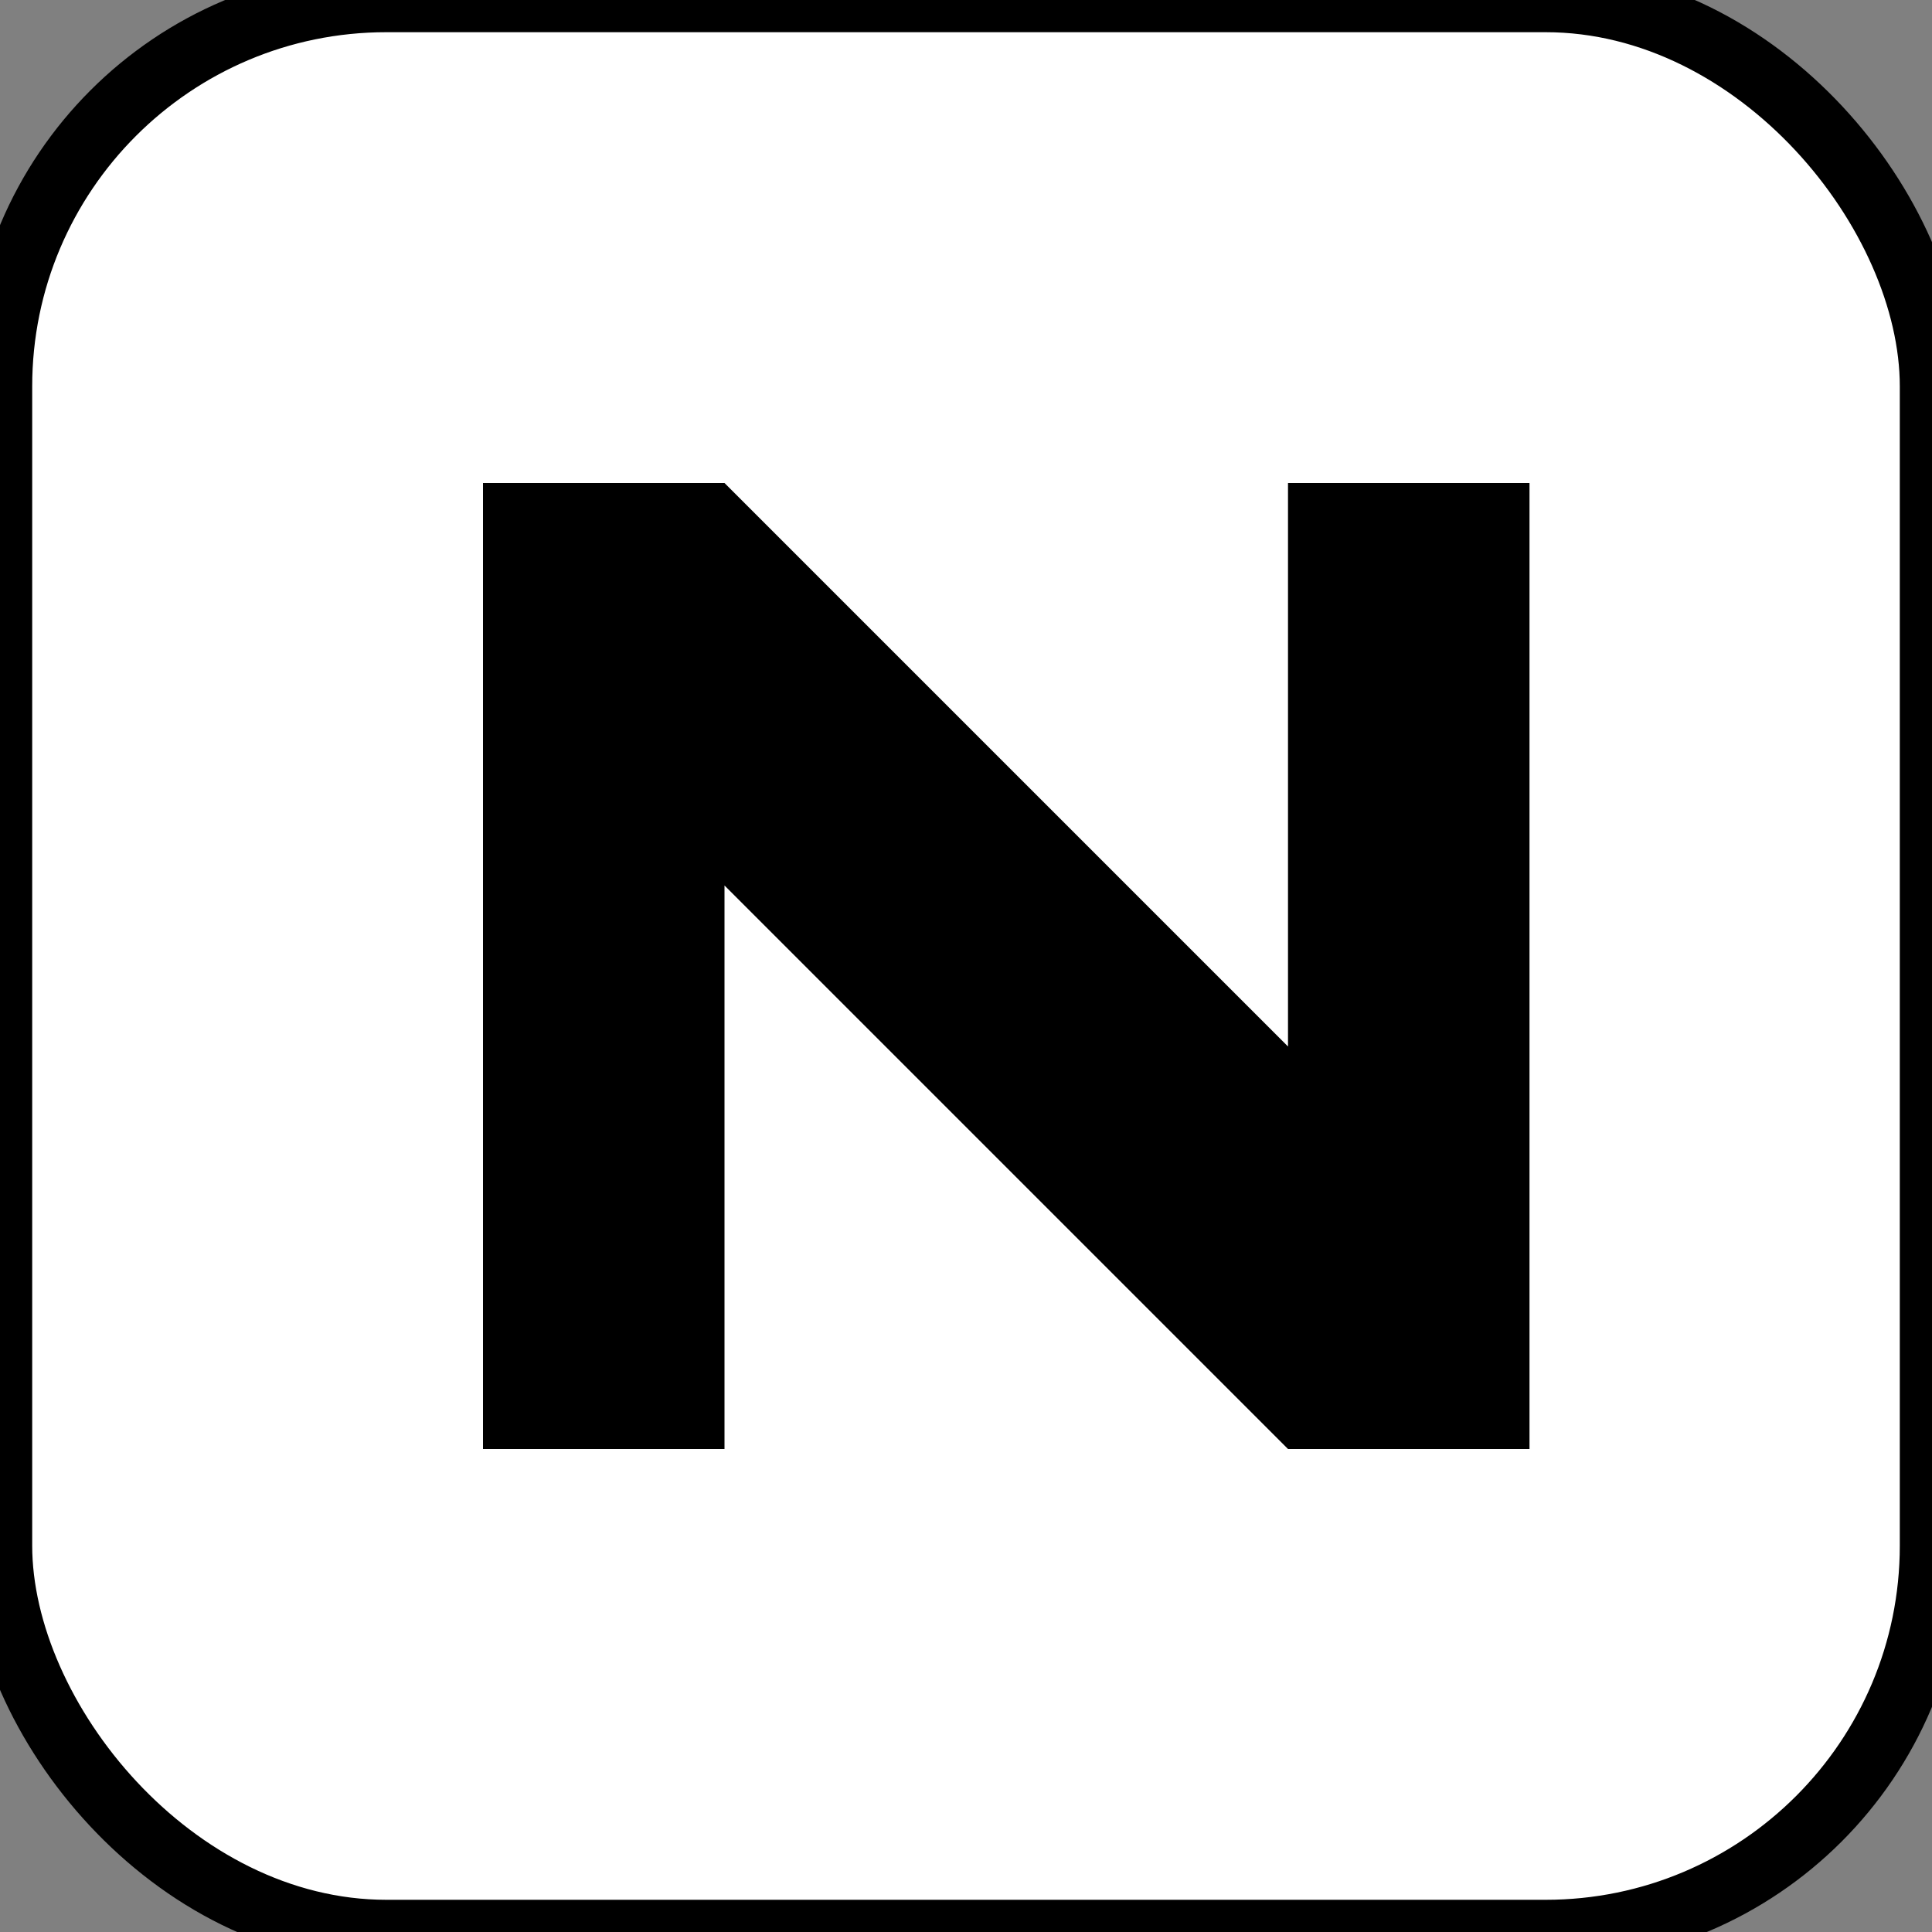 <svg xmlns="http://www.w3.org/2000/svg" viewBox="0 0 120 120" width="32" height="32">
  <rect x="0" y="0" width="120" height="120" fill="#808080" stroke="none"/>
  <rect width="120" height="120" rx="24" ry="24" fill="white" stroke="black" stroke-width="4"/>
  <path d="M30 30 L30 90 L45 90 L45 55 L80 90 L95 90 L95 30 L80 30 L80 65 L45 30 Z" fill="black"/>
</svg> 